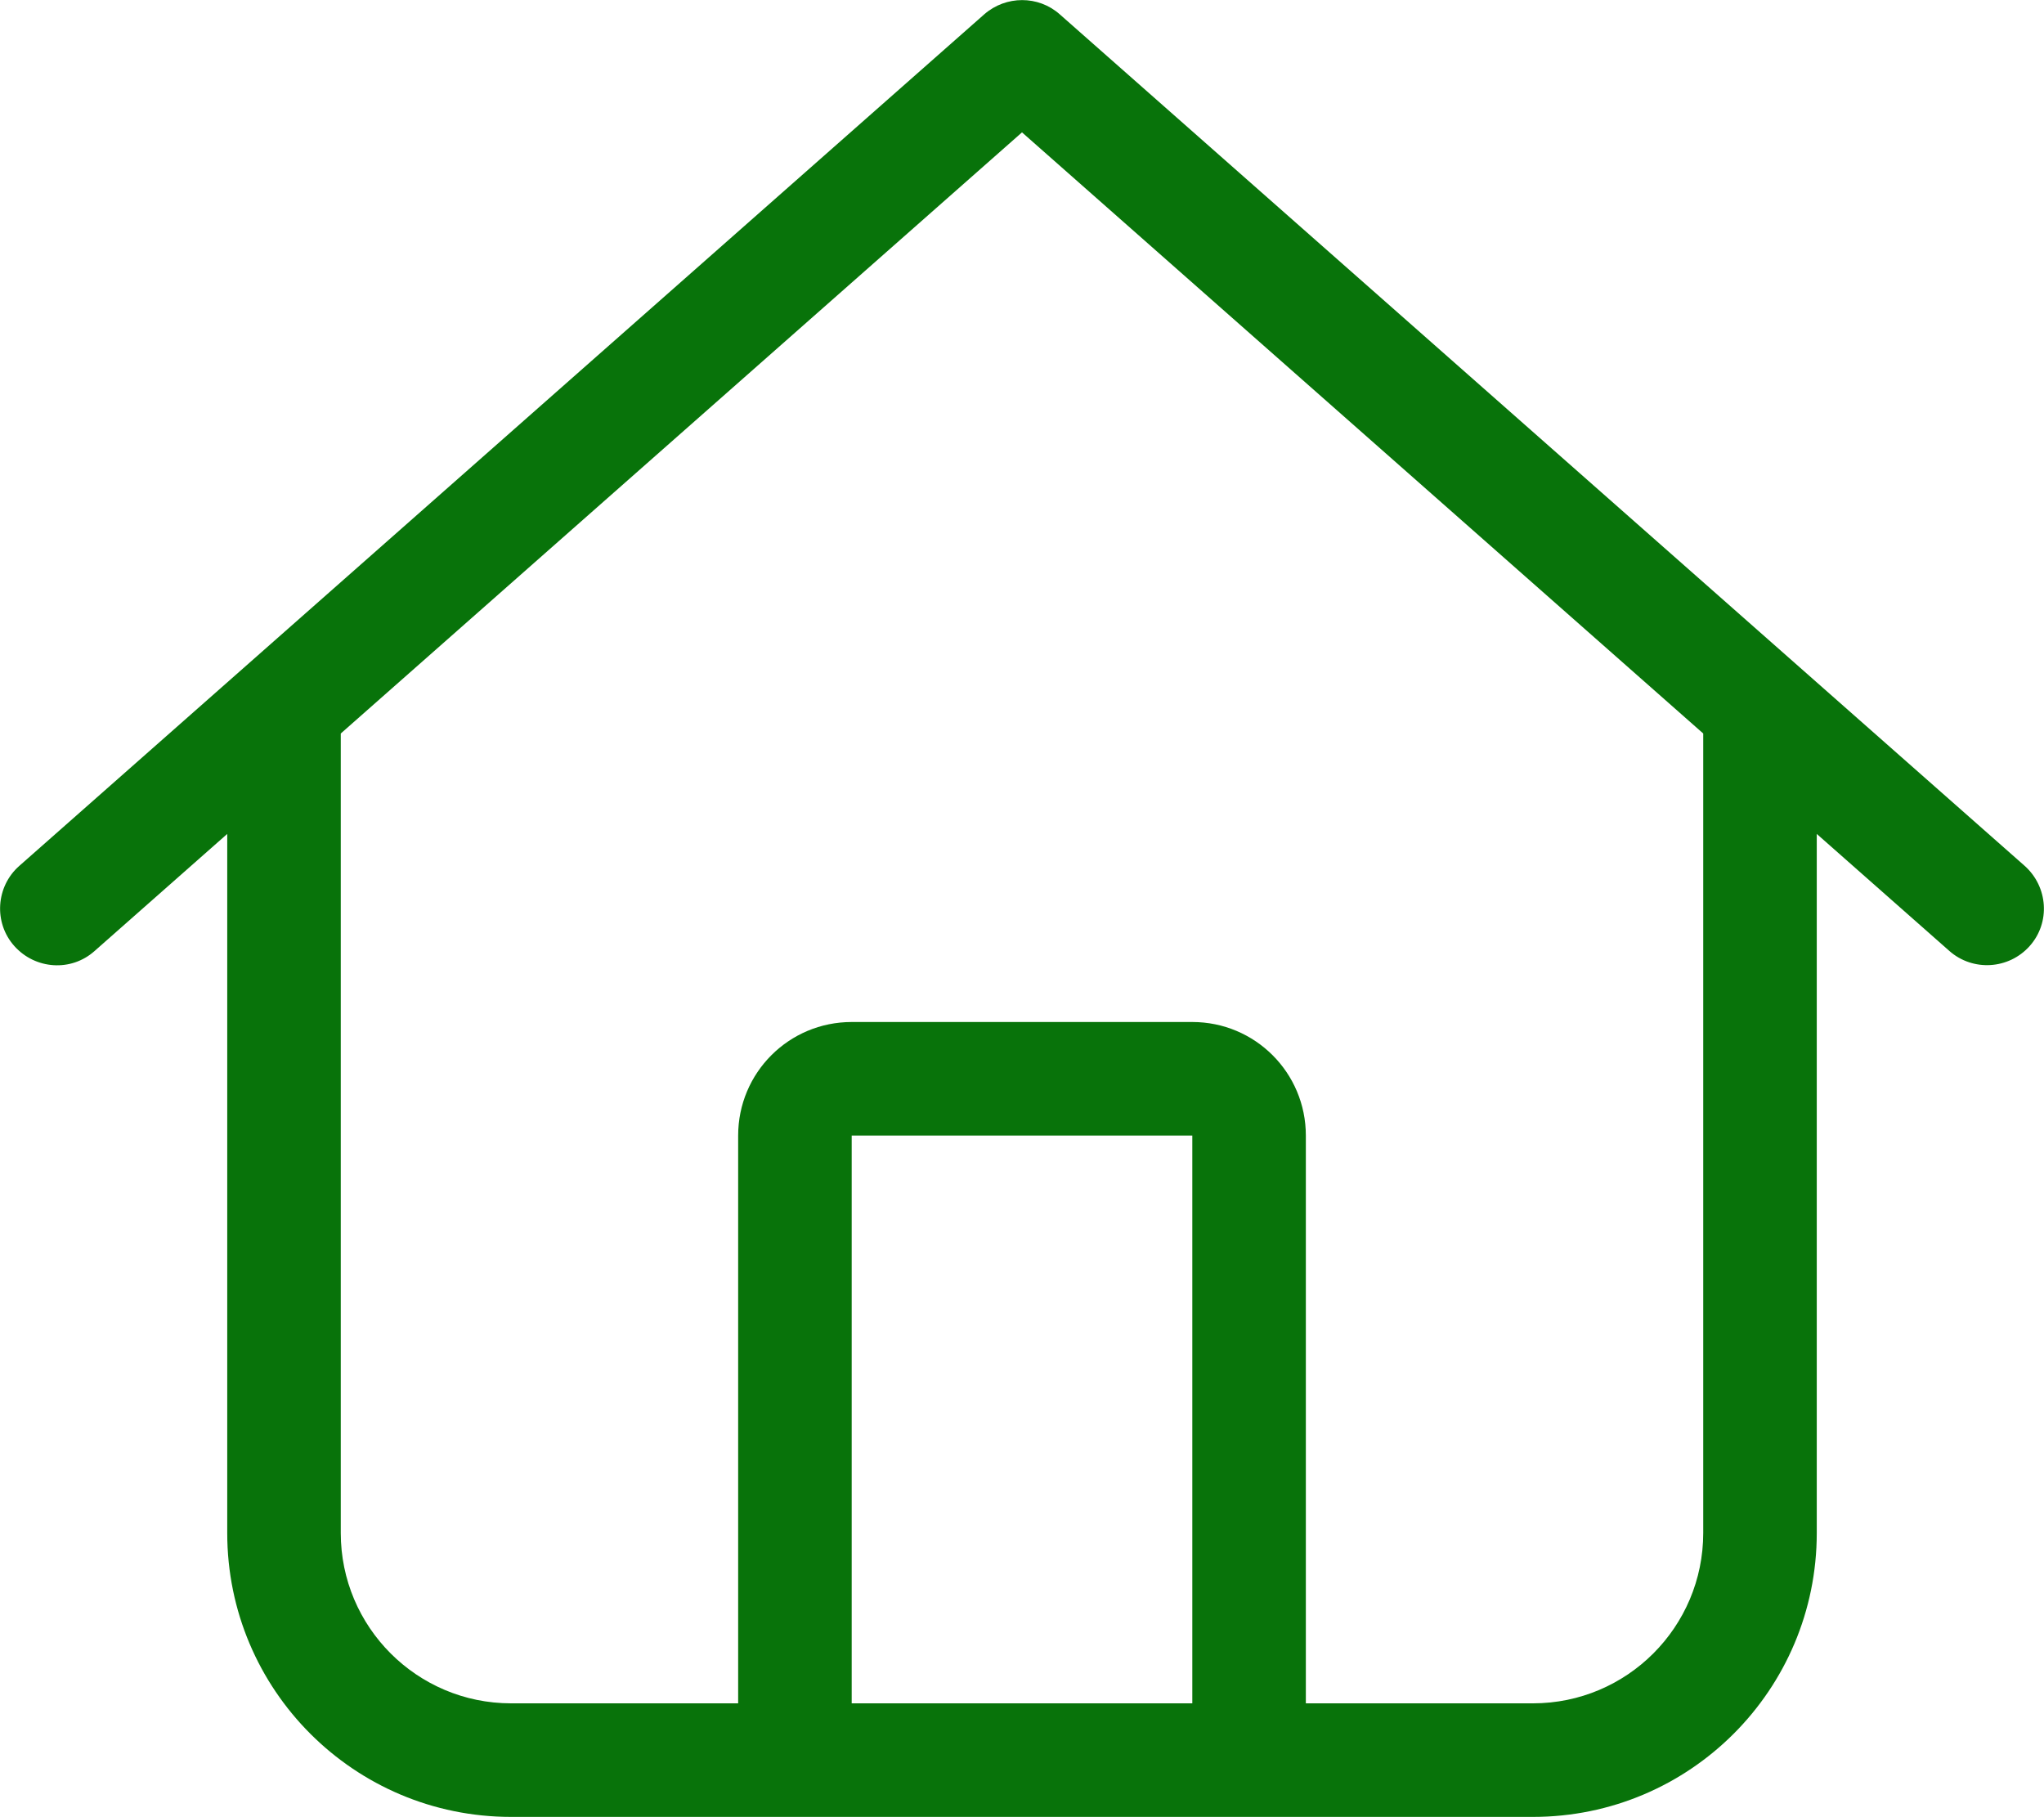 <?xml version="1.0" encoding="UTF-8"?><svg id="Layer_1" xmlns="http://www.w3.org/2000/svg" width="8in" height="7.11in" viewBox="0 0 576 512"><defs><style>.cls-1{fill:#08730a;}</style></defs><path class="cls-1" d="M298.6,4c-6-5.3-15.1-5.3-21.2,0L5.4,244c-6.6,5.8-7.3,16-1.4,22.6,5.9,6.6,16,7.3,22.6,1.4l37.4-33v197c0,44.2,35.8,80,80,80h288c44.2,0,80-35.8,80-80v-197l37.4,33c6.6,5.8,16.7,5.2,22.6-1.4s5.2-16.7-1.4-22.6L298.6,4ZM96,432v-225.3L288,37.3l192,169.4v225.3c0,26.5-21.5,48-48,48h-64v-160c0-17.7-14.3-32-32-32h-96c-17.7,0-32,14.3-32,32v160h-64c-26.5,0-48-21.5-48-48ZM240,480v-160h96v160h-96Z"/></svg>